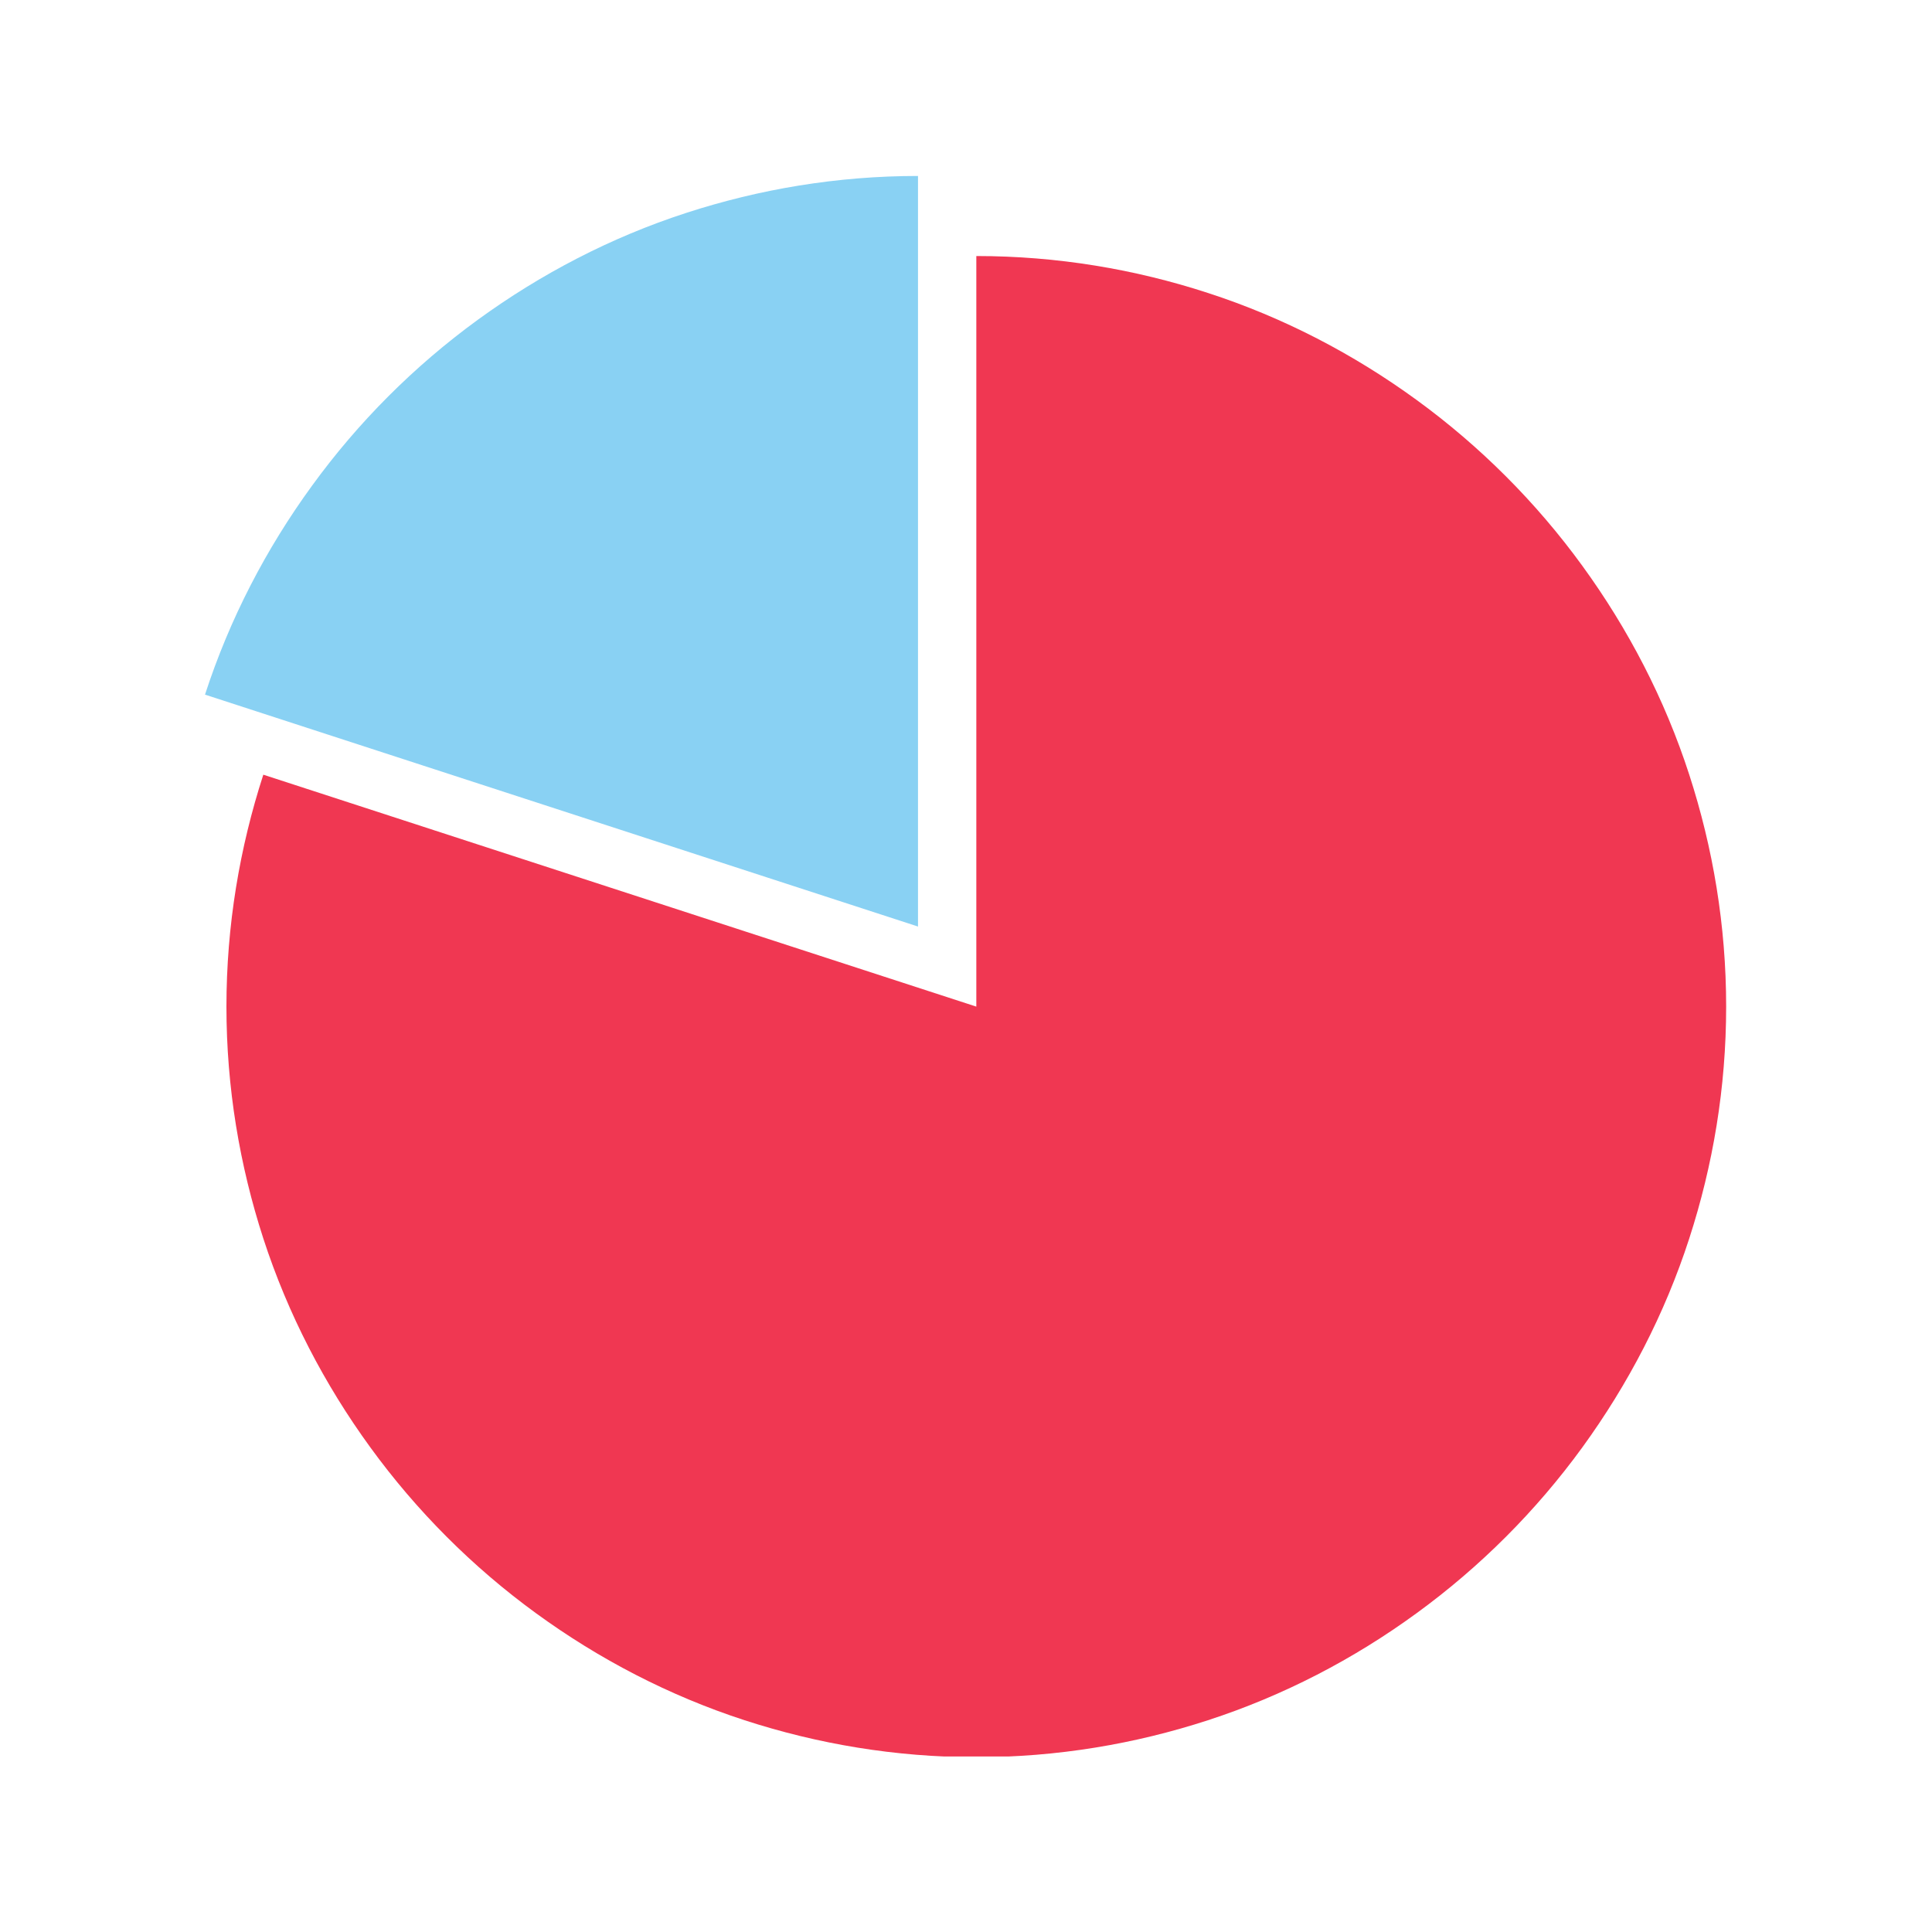 <?xml version="1.0" encoding="UTF-8"?>
<svg xmlns="http://www.w3.org/2000/svg" xmlns:xlink="http://www.w3.org/1999/xlink" width="750pt" height="750pt" viewBox="0 0 750 750" version="1.2">
<defs>
<clipPath id="clip1">
  <path d="M 79.102 68.367 L 357 68.367 L 357 360 L 79.102 360 Z M 79.102 68.367 "/>
</clipPath>
<clipPath id="clip2">
  <path d="M 87 99 L 670.805 99 L 670.805 681.867 L 87 681.867 Z M 87 99 "/>
</clipPath>
</defs>
<g id="surface1">
<g clip-path="url(#clip1)" clip-rule="nonzero">
<path style=" stroke:none;fill-rule:nonzero;fill:rgb(53.729%,81.96%,95.29%);fill-opacity:1;" d="M 266.43 82.633 C 237.055 92.168 209.875 106.383 185.434 124.172 C 160.746 142.164 139.062 163.867 121.117 188.57 C 103.293 213.043 89.129 240.266 79.582 269.652 L 356.367 359.68 L 356.367 68.309 C 324.953 68.309 294.781 73.434 266.43 82.633 "/>
</g>
<g clip-path="url(#clip2)" clip-rule="nonzero">
<path style=" stroke:none;fill-rule:nonzero;fill:rgb(94.119%,21.57%,32.159%);fill-opacity:1;" d="M 655.766 300.734 C 646.254 271.348 632.051 244.121 614.266 219.656 C 596.305 194.949 574.594 173.234 549.914 155.254 C 525.5 137.469 498.281 123.25 468.91 113.723 C 440.594 104.496 410.406 99.391 379.008 99.391 L 379.008 390.77 L 102.219 300.734 C 93.023 329.102 87.902 359.309 87.902 390.77 C 87.902 422.199 93.023 452.398 102.219 480.777 C 111.77 510.148 125.941 537.379 143.758 561.859 C 161.719 586.562 183.387 608.266 208.066 626.246 C 232.516 644.062 259.711 658.25 289.07 667.801 C 317.422 677.012 347.609 682.141 379.008 682.141 C 410.406 682.141 440.594 677.012 468.91 667.801 C 498.281 658.25 525.5 644.062 549.914 626.246 C 574.594 608.266 596.305 586.562 614.266 561.859 C 632.051 537.379 646.254 510.148 655.766 480.777 C 664.969 452.398 670.09 422.199 670.09 390.77 C 670.09 359.309 664.969 329.102 655.766 300.734 "/>
</g>
</g>
</svg>
